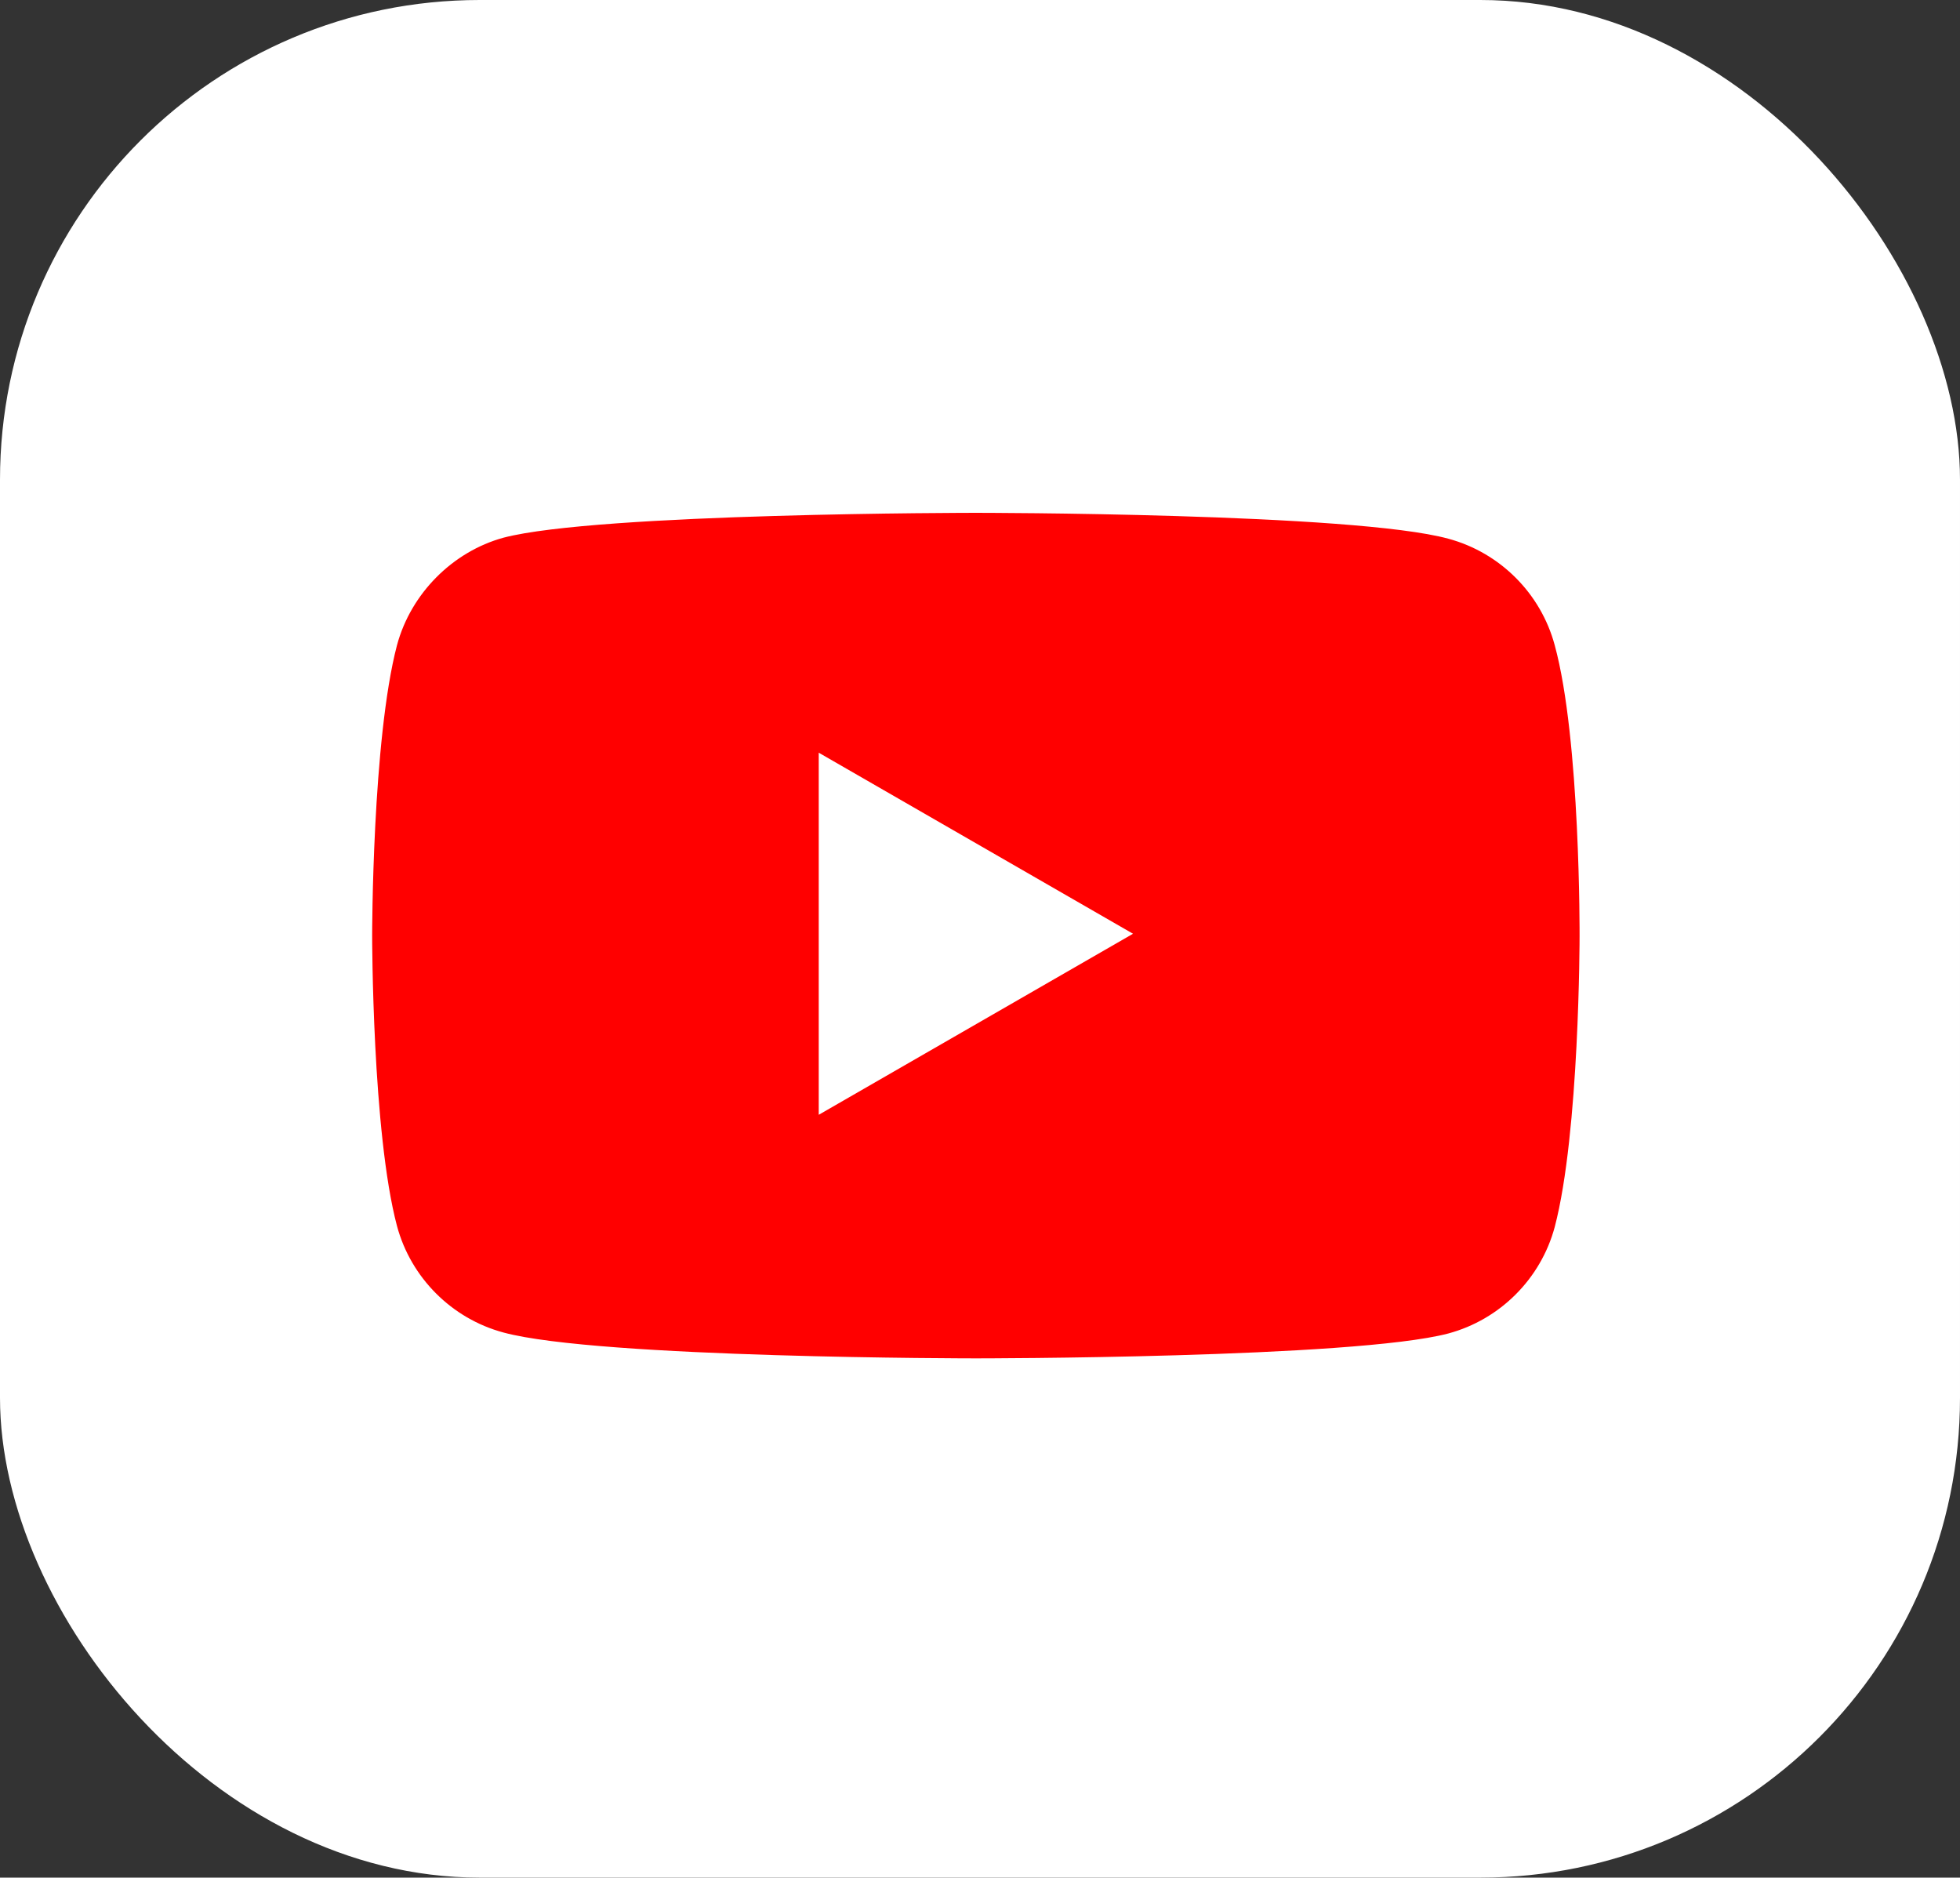 <?xml version="1.0" encoding="UTF-8"?> <svg xmlns="http://www.w3.org/2000/svg" width="237" height="227" viewBox="0 0 237 227" fill="none"><rect x="0" y="0" width="237" height="227" fill="#333333" stroke="none"/> <rect width="237" height="227" rx="58" fill="white"></rect> <path d="M187.992 77.995C186.309 71.741 181.378 66.811 175.124 65.127C163.699 62 117.999 62 117.999 62C117.999 62 72.299 62 60.874 65.007C54.741 66.691 49.69 71.742 48.006 77.995C45 89.419 45 113.112 45 113.112C45 113.112 45 136.923 48.006 148.228C49.691 154.482 54.621 159.413 60.875 161.097C72.419 164.224 118 164.224 118 164.224C118 164.224 163.699 164.224 175.124 161.216C181.379 159.533 186.309 154.602 187.993 148.349C190.999 136.923 190.999 113.232 190.999 113.232C190.999 113.232 191.12 89.419 187.992 77.995Z" fill="#FF0000"></path> <path d="M99 134.776L137.003 112.888L99 91V134.776Z" fill="white"></path> </svg> 